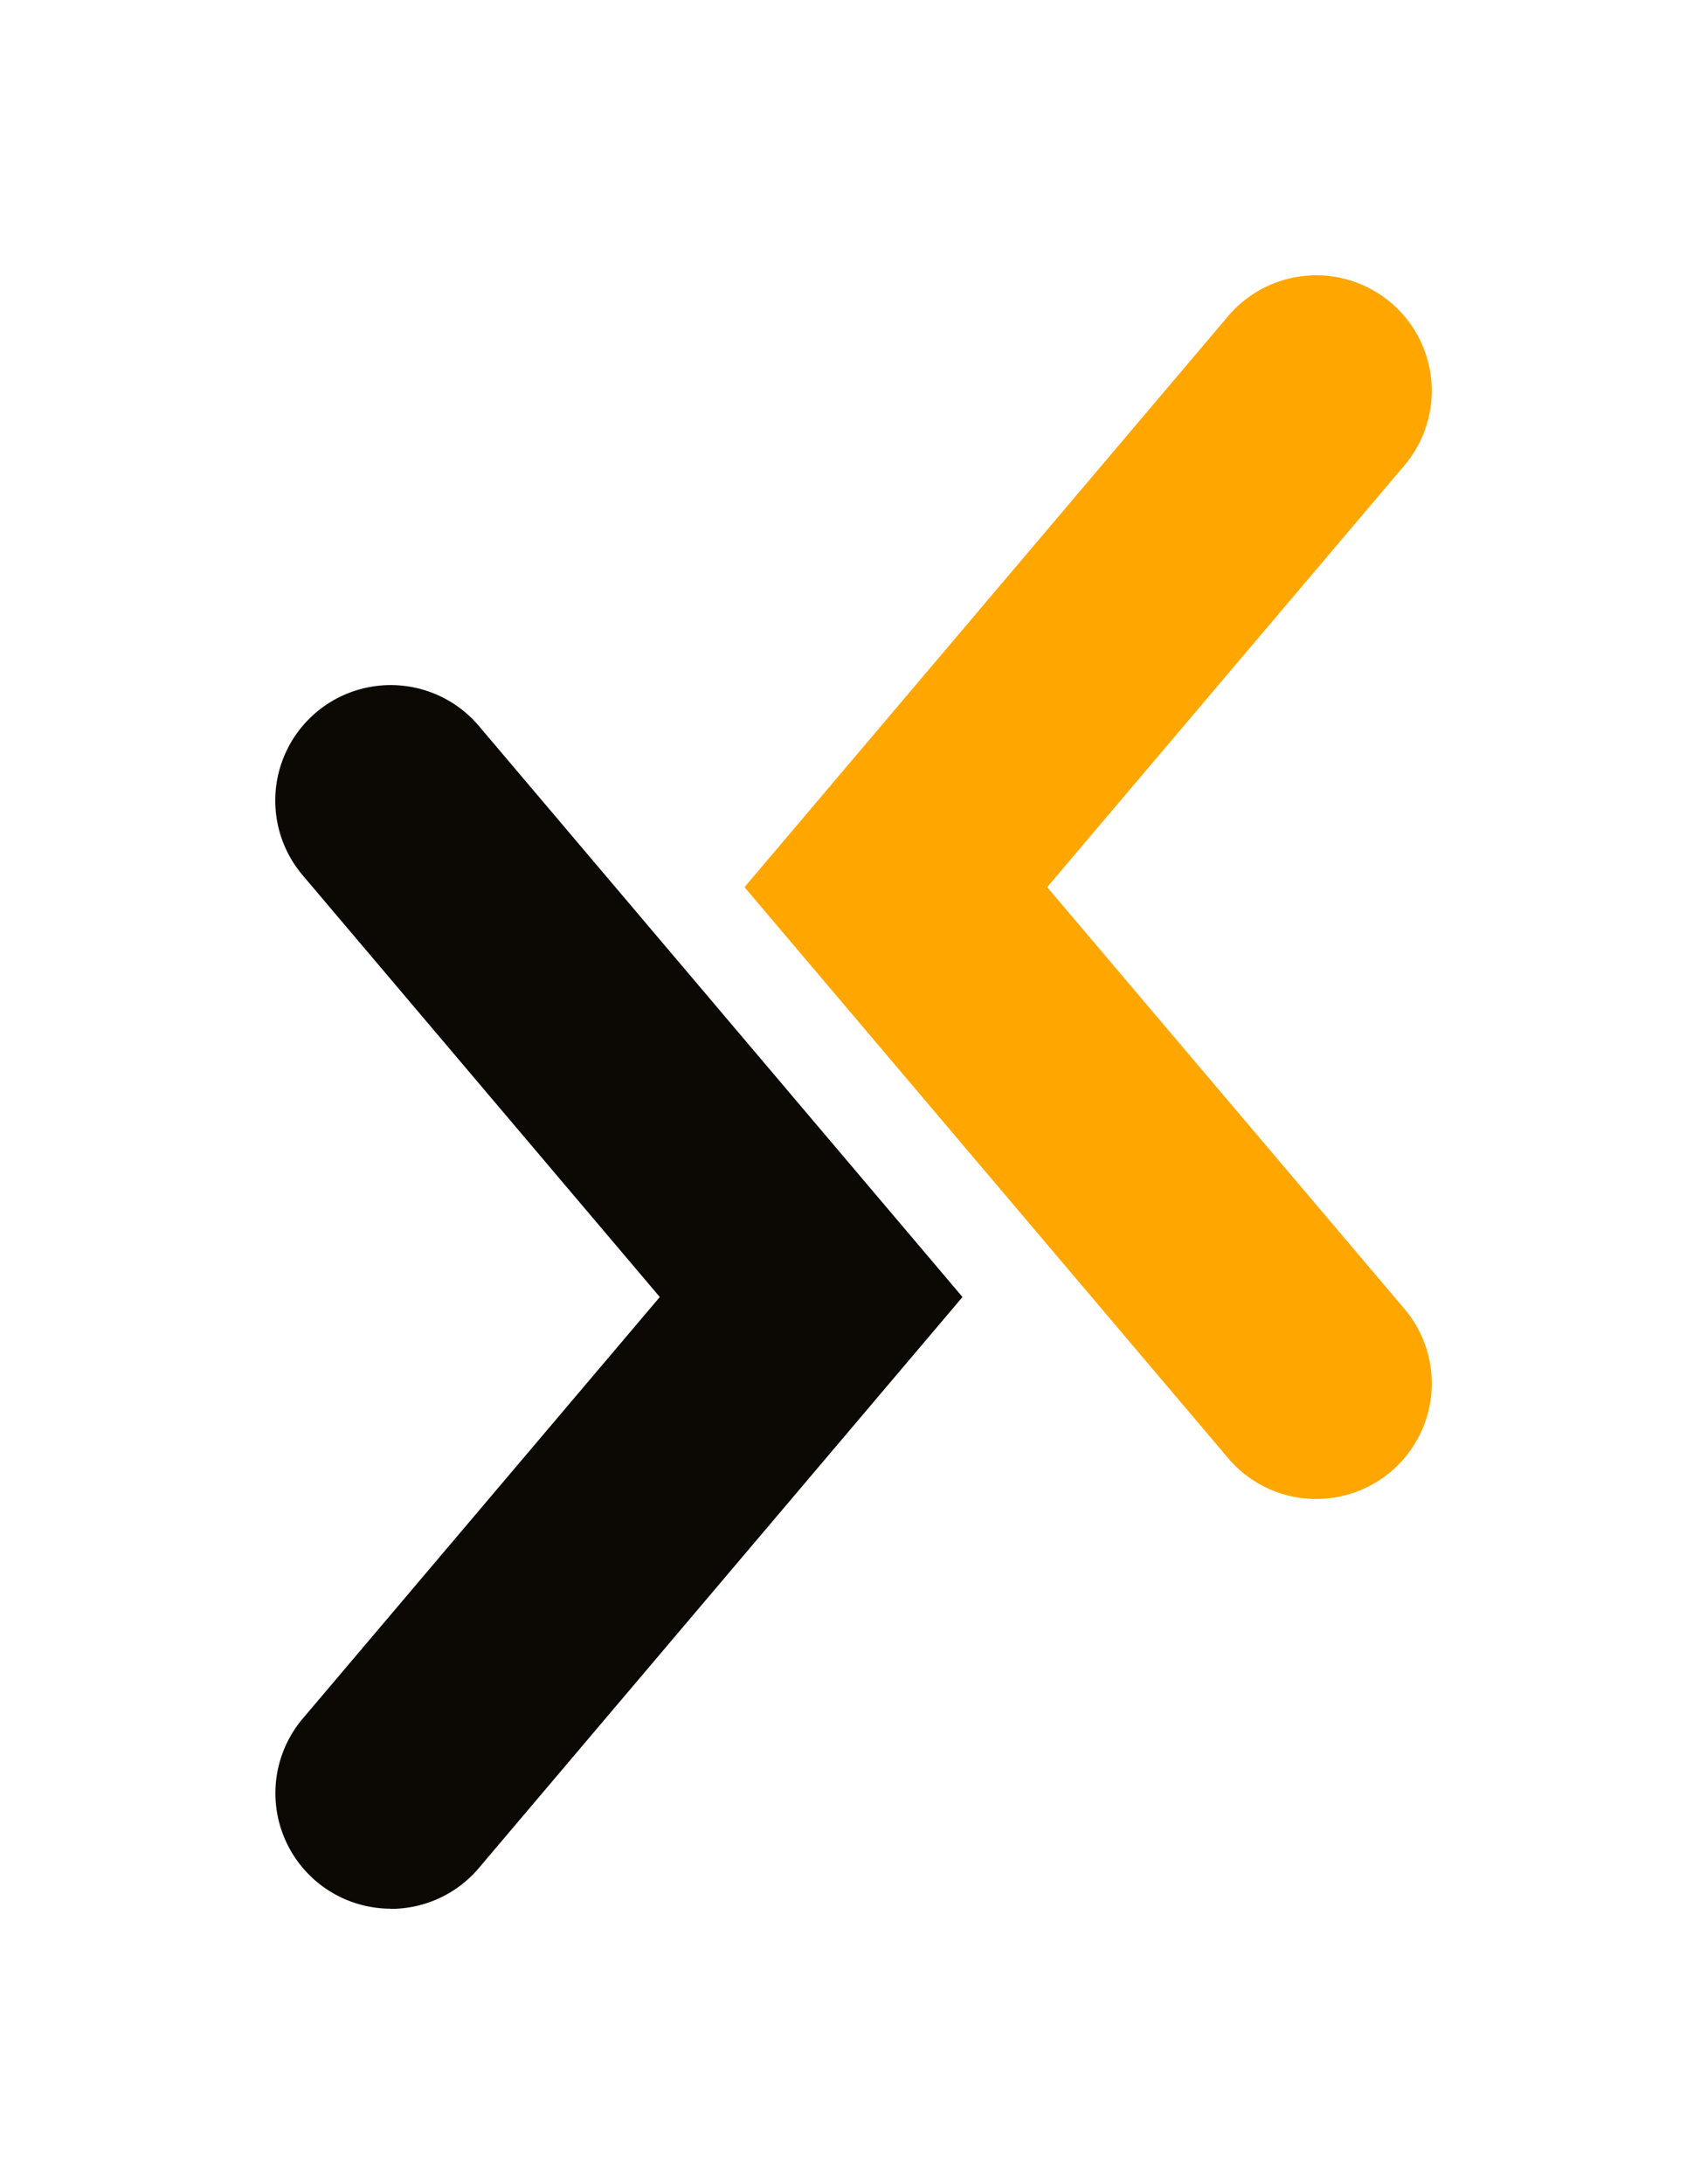 <svg xmlns="http://www.w3.org/2000/svg" width="40.805" height="52.202" viewBox="0 0 40.805 52.202">
  <g id="Group_3939" data-name="Group 3939" transform="translate(6.58 6.58)">
    <g id="Group_3941" data-name="Group 3941" transform="translate(0 0)">
      <path id="Path_23674" data-name="Path 23674" d="M39.155,29.246a2.754,2.754,0,0,1-2.108-.976L25.486,14.623,37.047.976A2.76,2.76,0,0,1,41.26,4.545L32.721,14.623,41.26,24.7a2.76,2.76,0,0,1-2.105,4.545" transform="translate(-14.269 0)" fill="#ffa600"/>
      <path id="Path_23675" data-name="Path 23675" d="M2.759,51.5A2.76,2.76,0,0,1,.654,46.96L9.192,36.881.654,26.8a2.76,2.76,0,0,1,4.213-3.568L16.428,36.881,4.867,50.528a2.754,2.754,0,0,1-2.108.976" transform="translate(0 -12.462)" fill="#0c0905"/>
    </g>
  </g>
</svg>
